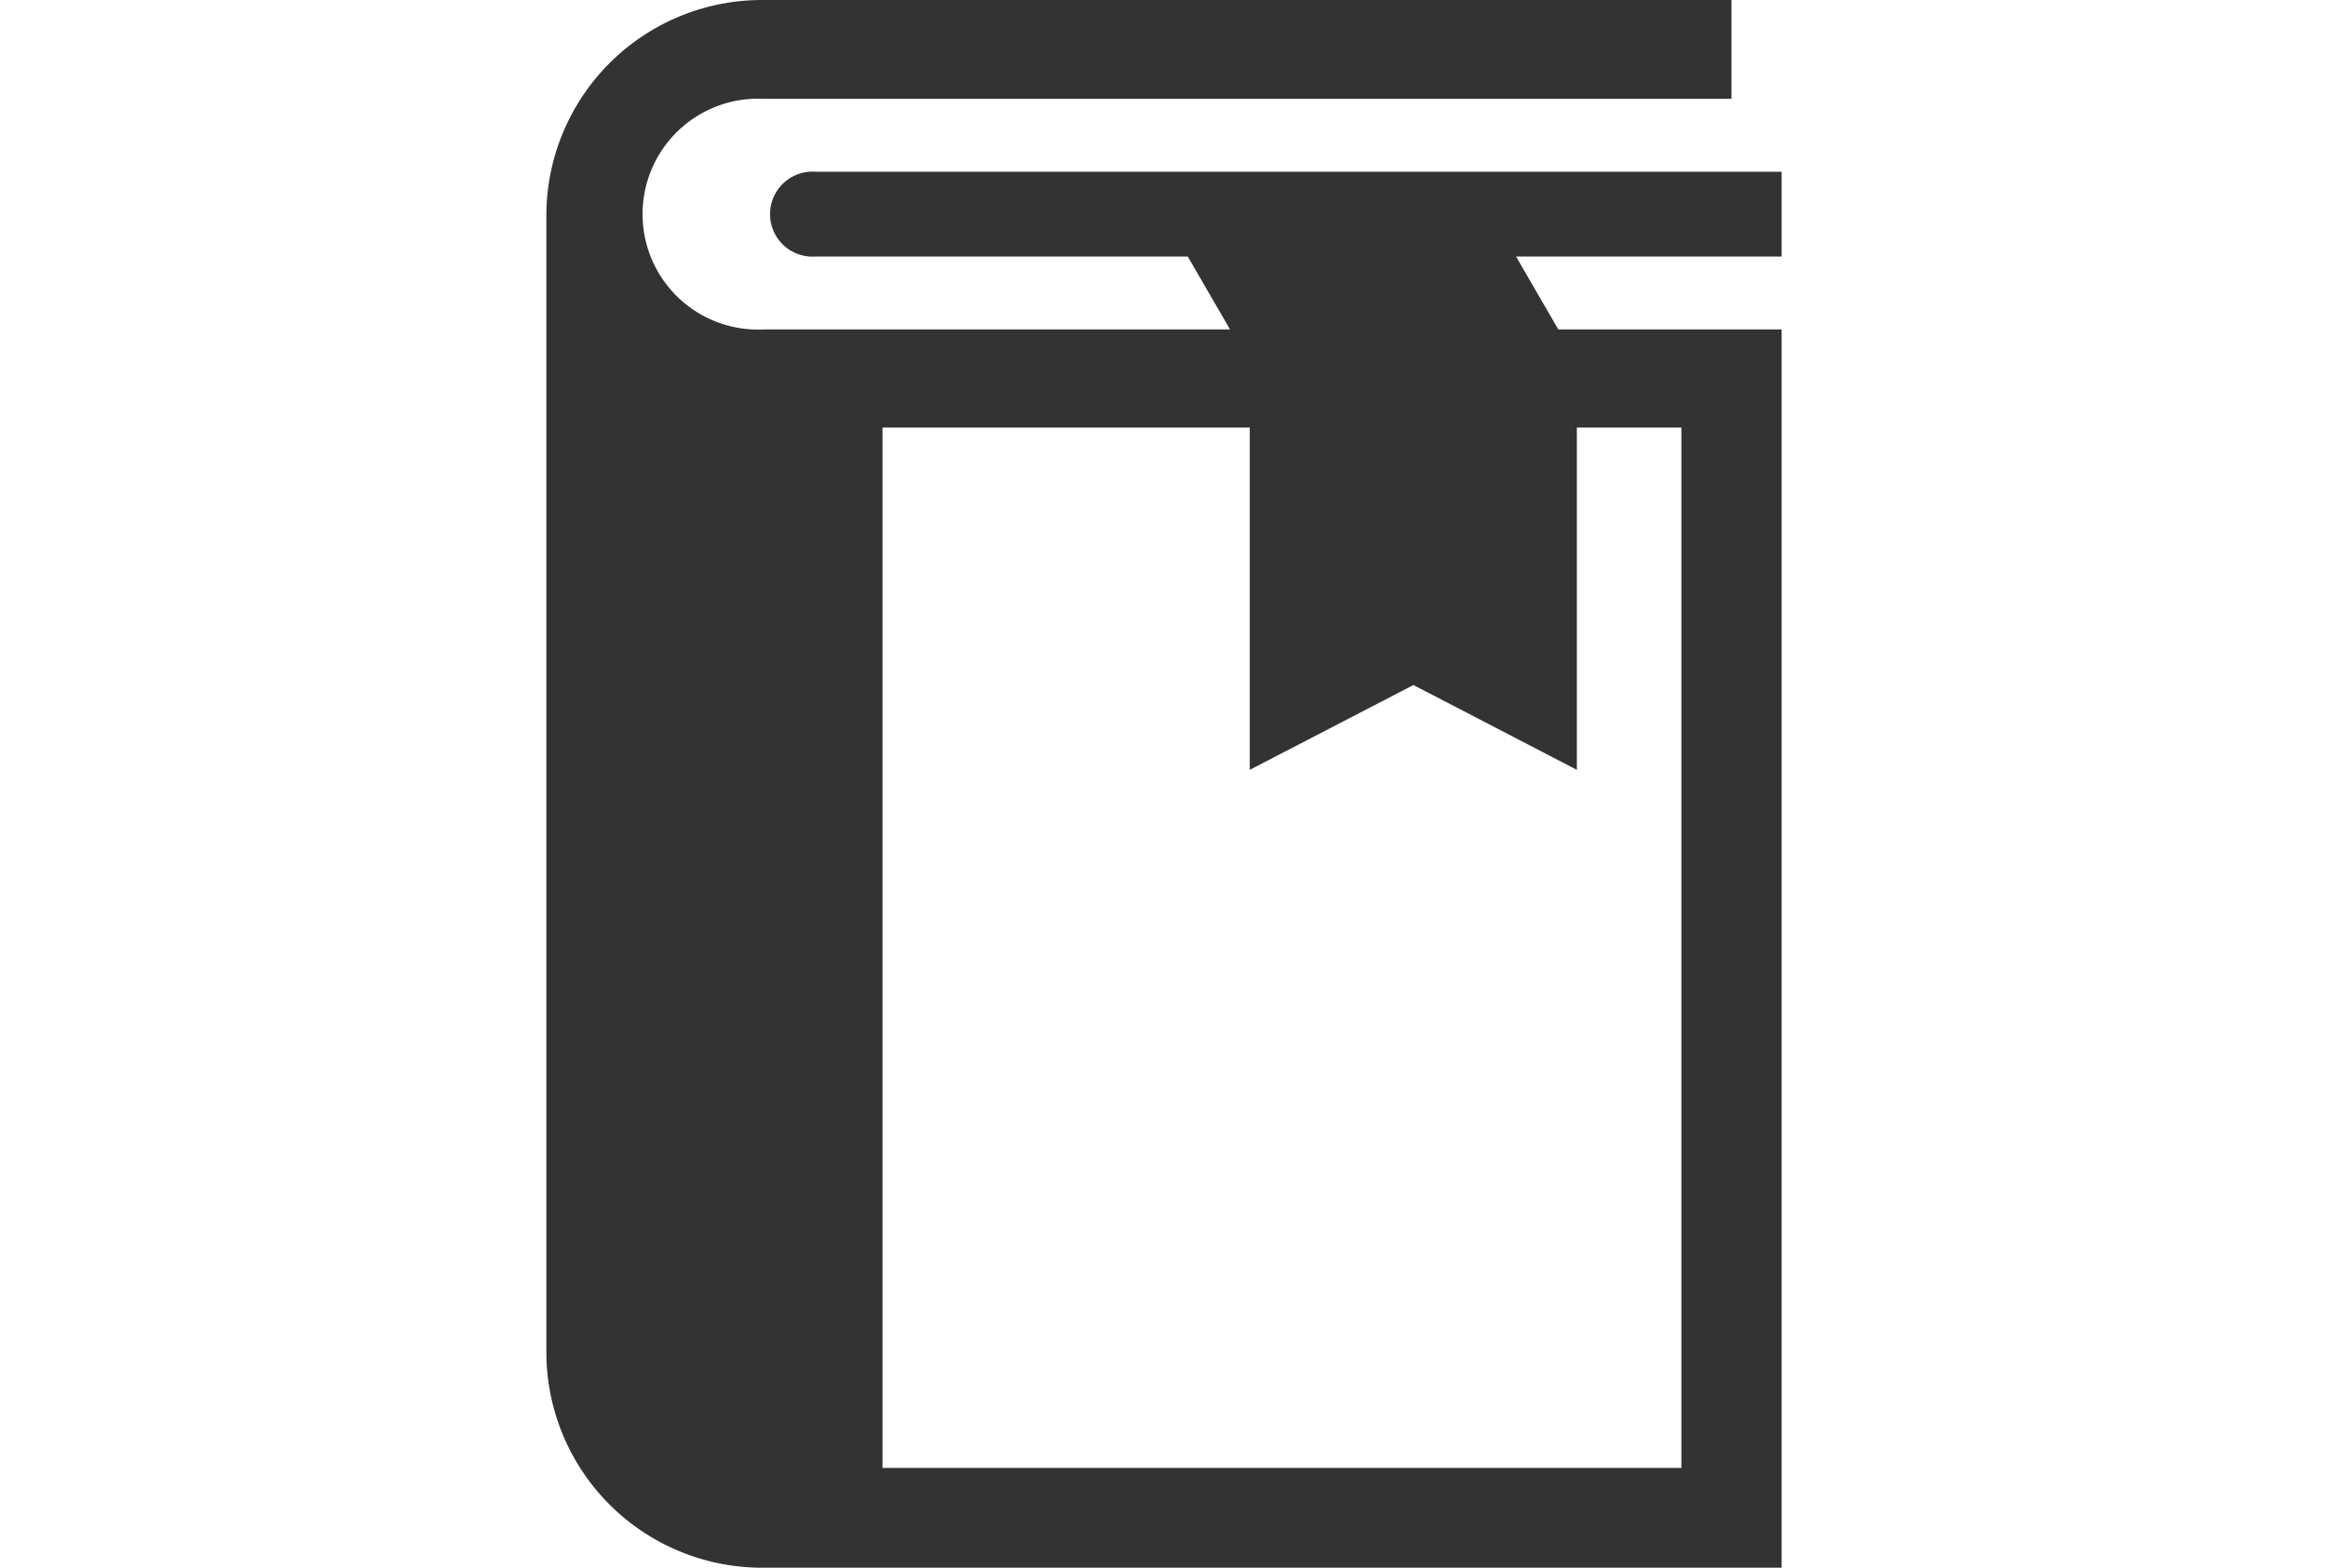 <svg id="レイヤー_1" data-name="レイヤー 1" xmlns="http://www.w3.org/2000/svg" width="98" height="66" viewBox="0 0 98 66"><defs><style>.cls-1{fill:#333;}</style></defs><title>point03_ico02</title><g id="グループ化_1276" data-name="グループ化 1276"><path id="パス_498" data-name="パス 498" class="cls-1" d="M75,7.23H34.34a1.79,1.79,0,1,0,0,3.57H50l1.78,3.07H32.13a4.86,4.86,0,1,1,0-9.71H72.89V0H32.13A9.08,9.08,0,0,0,23,9V57a9.08,9.08,0,0,0,9.14,9H75V13.87H65.6L63.82,10.8H75ZM66.38,32.41V18h4.4v43.8H37.15V18H52.61V32.41l6.89-3.57Z"/></g></svg>
